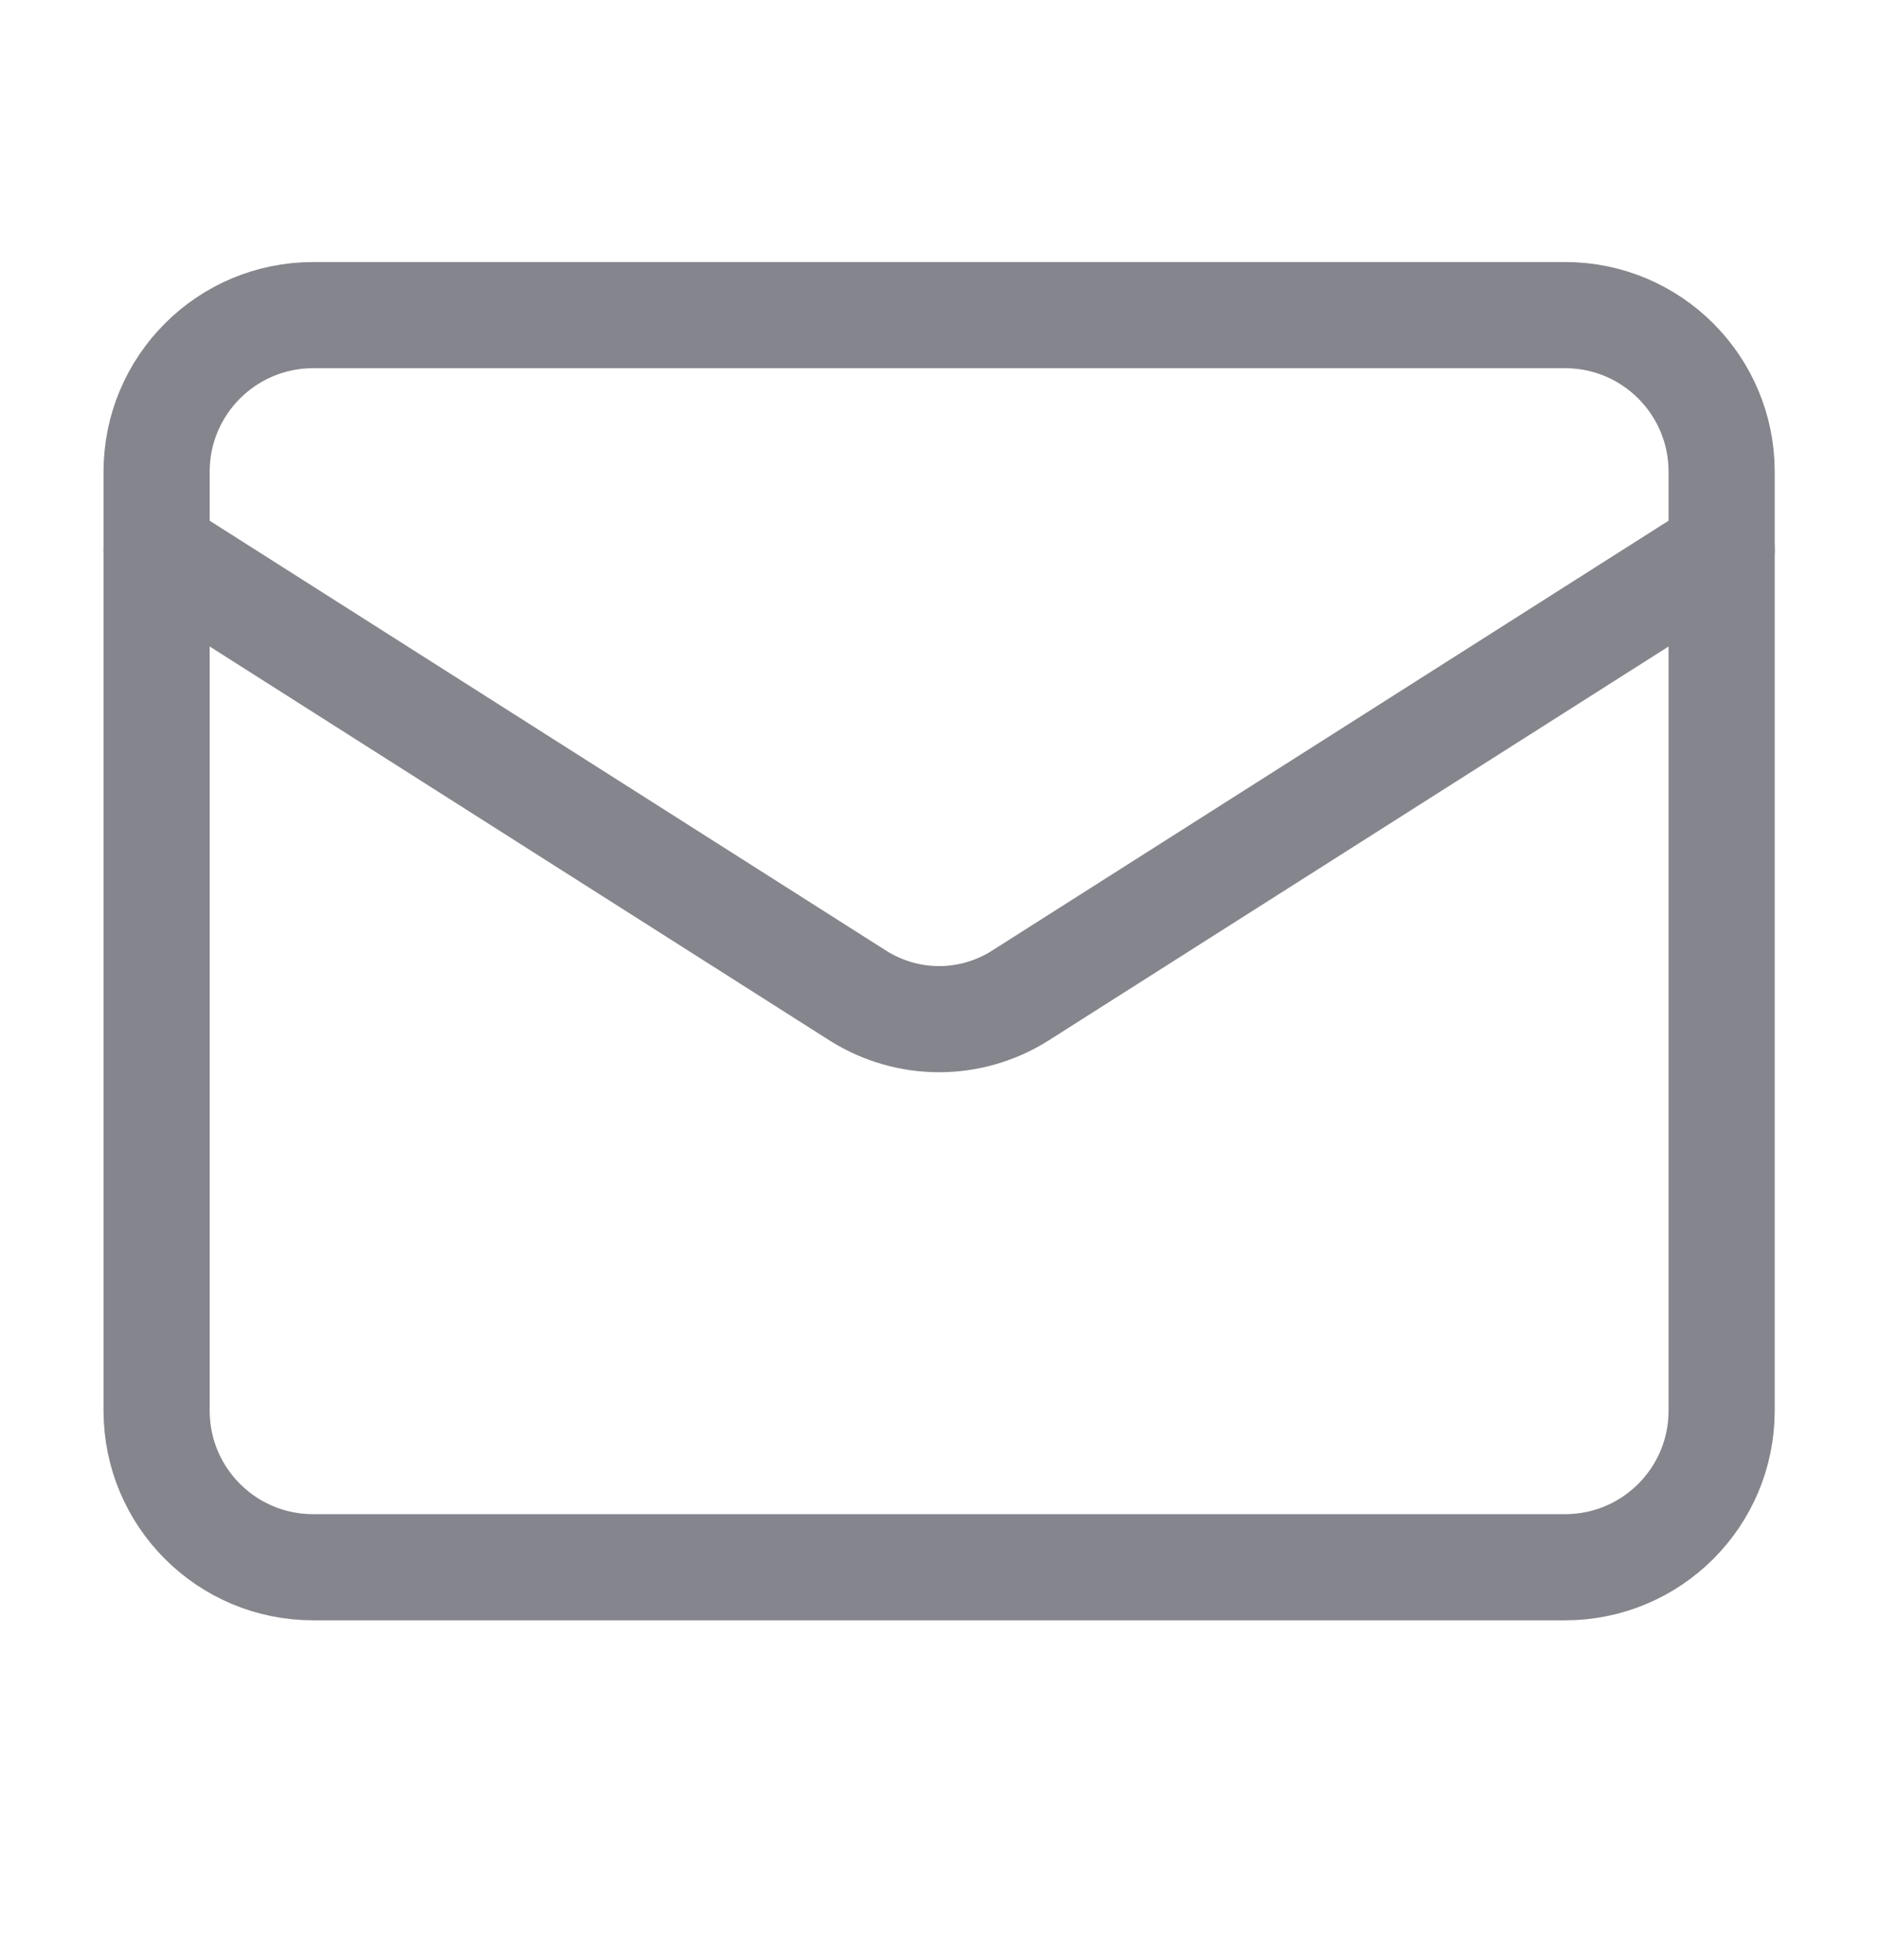 <?xml version="1.0" encoding="UTF-8"?> <svg xmlns="http://www.w3.org/2000/svg" width="23" height="24" viewBox="0 0 23 24" fill="none"><path d="M19.168 3.859H3.835C2.776 3.859 1.918 4.718 1.918 5.776V17.276C1.918 18.335 2.776 19.193 3.835 19.193H19.168C20.227 19.193 21.085 18.335 21.085 17.276V5.776C21.085 4.718 20.227 3.859 19.168 3.859Z" stroke="#85858D" stroke-width="1.3" stroke-linecap="round" stroke-linejoin="round"></path><path d="M21.085 6.734L12.488 12.197C12.193 12.382 11.85 12.481 11.501 12.481C11.152 12.481 10.81 12.382 10.514 12.197L1.918 6.734" stroke="#85858D" stroke-width="1.3" stroke-linecap="round" stroke-linejoin="round"></path></svg> 